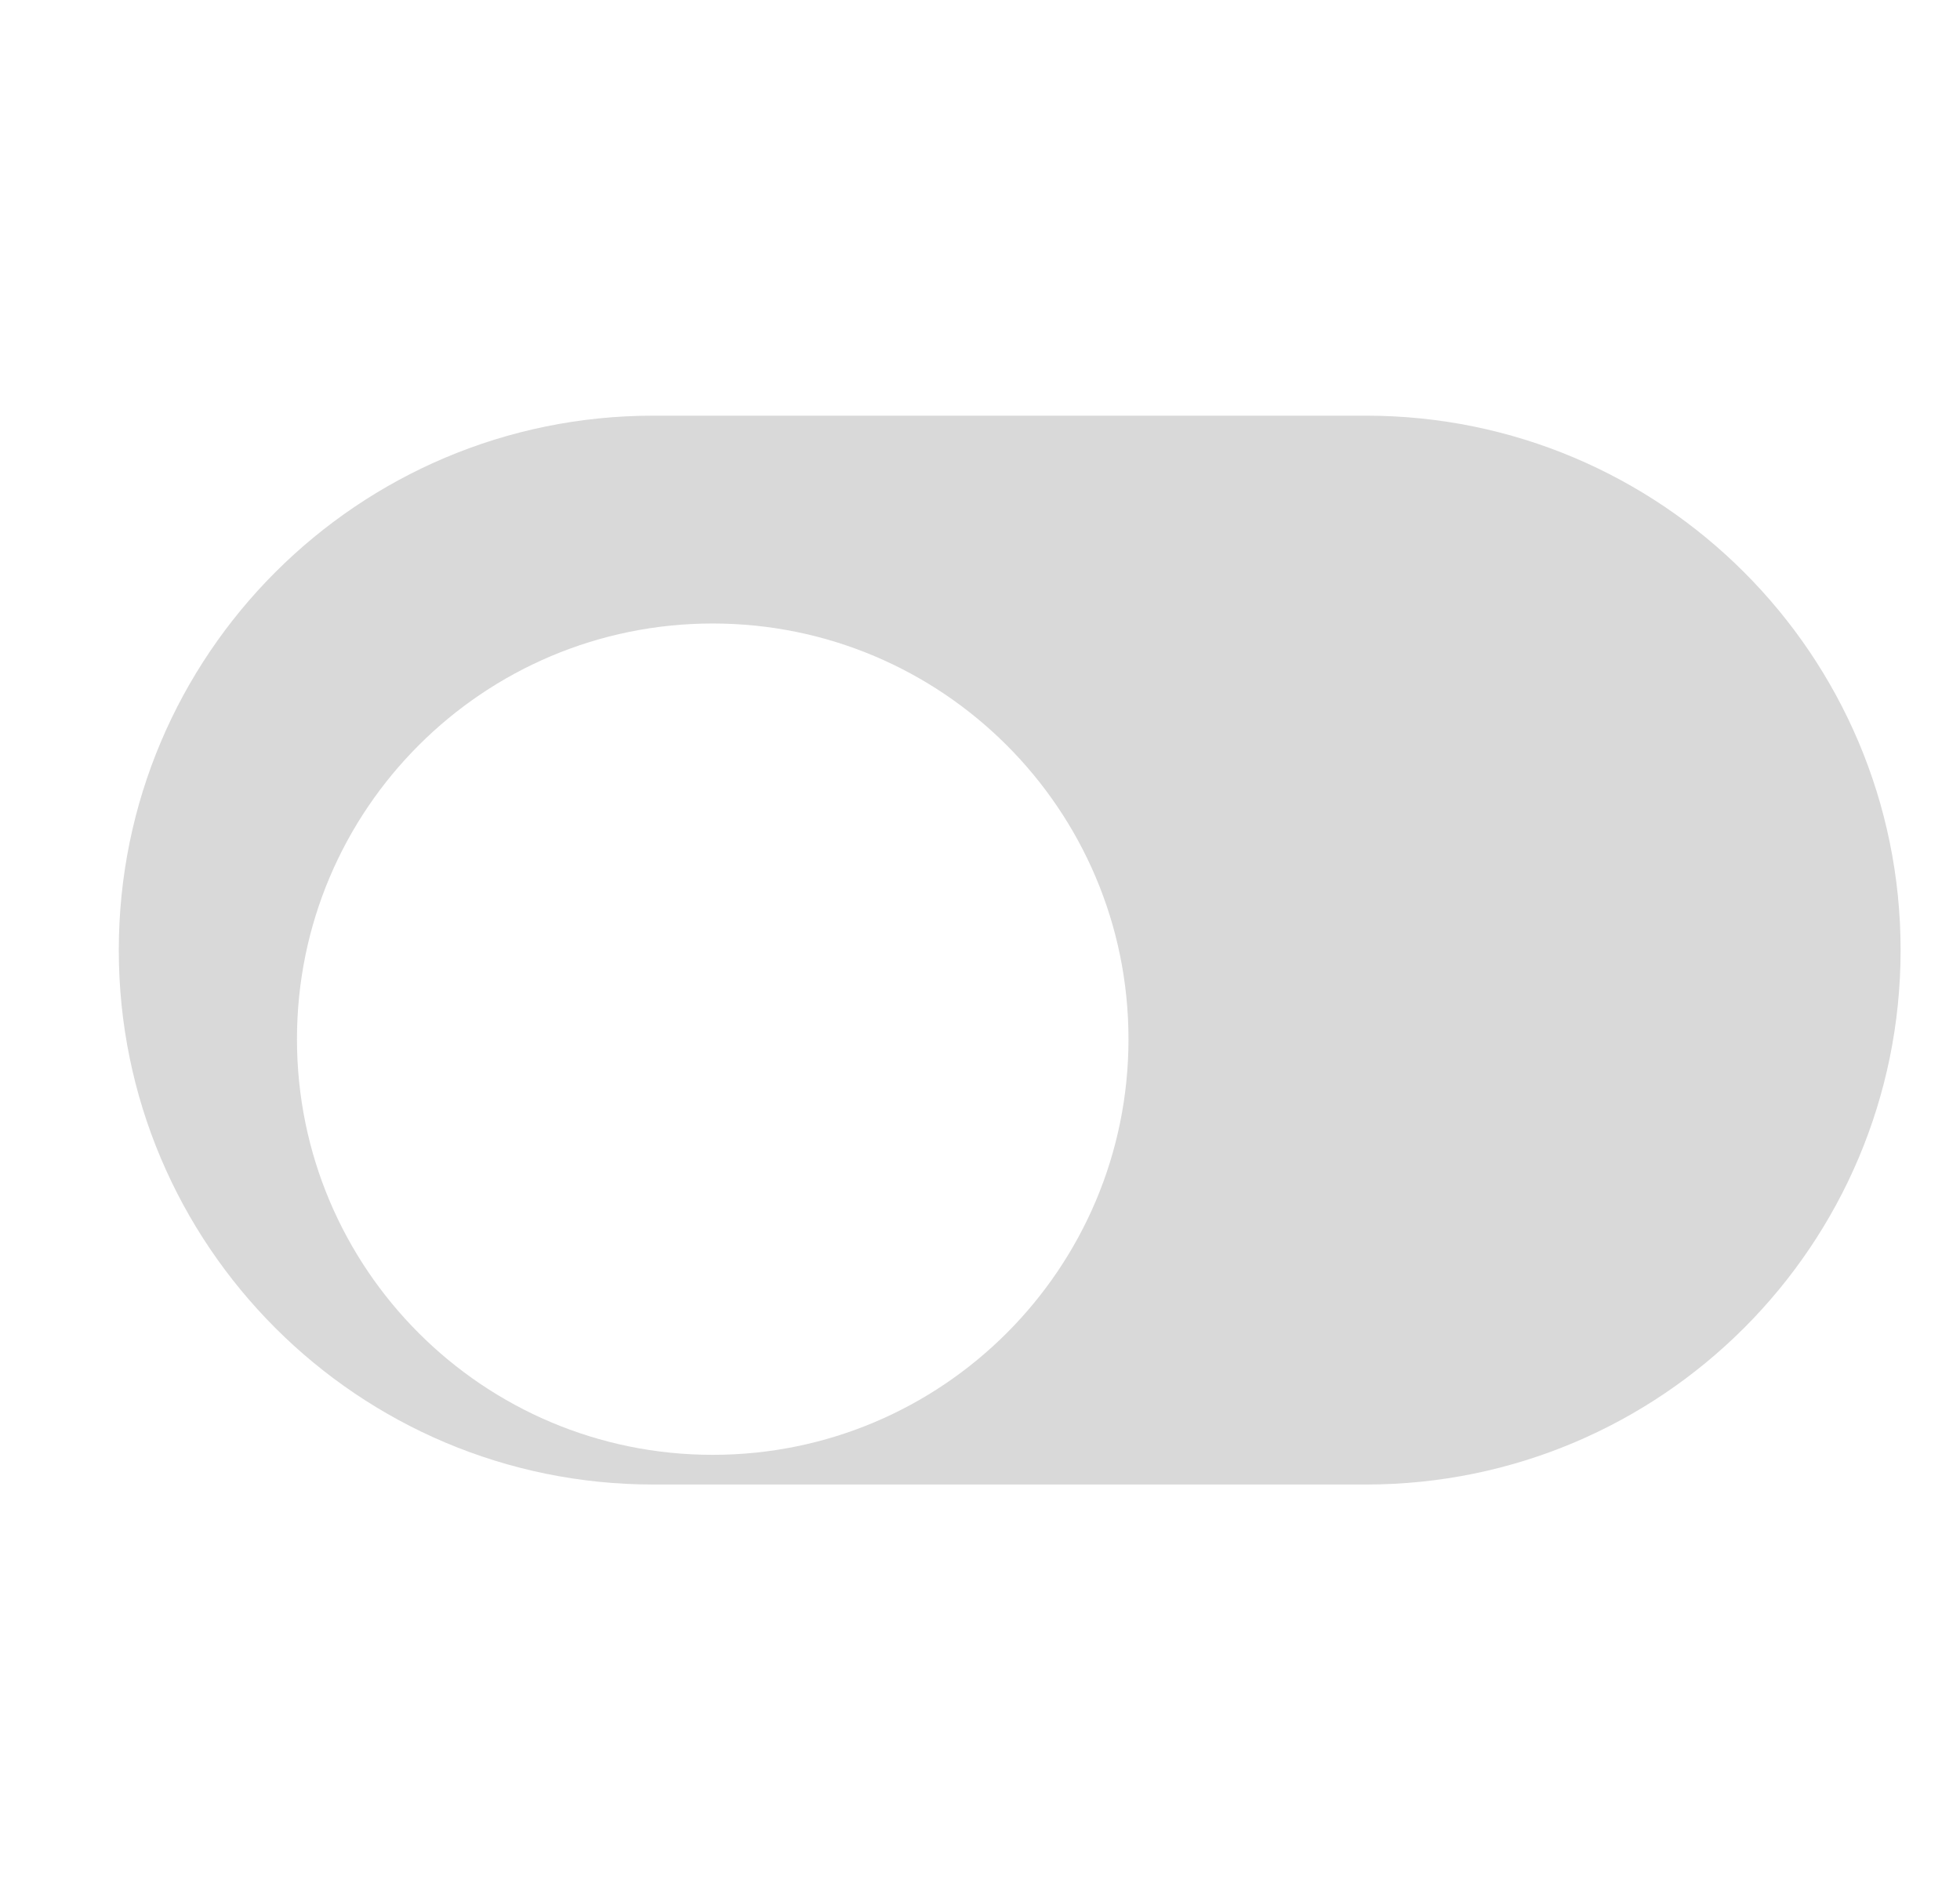 <svg width="33" height="32" viewBox="0 0 33 32" fill="none" xmlns="http://www.w3.org/2000/svg">
<path d="M23 7H11C6.029 7 2 11.029 2 16C2 20.971 6.029 25 11 25H23C27.971 25 32 20.971 32 16C32 11.029 27.971 7 23 7Z" fill="#D9D9D9"/>
<g filter="url(#filter0_d_6484_29543)">
<path d="M11 23C14.866 23 18 19.866 18 16C18 12.134 14.866 9 11 9C7.134 9 4 12.134 4 16C4 19.866 7.134 23 11 23Z" fill="white"/>
</g>
<defs>
<filter id="filter0_d_6484_29543" x="0" y="5.5" width="24" height="24" filterUnits="userSpaceOnUse" color-interpolation-filters="sRGB">
<feFlood flood-opacity="0" result="BackgroundImageFix"/>
<feColorMatrix in="SourceAlpha" type="matrix" values="0 0 0 0 0 0 0 0 0 0 0 0 0 0 0 0 0 0 127 0" result="hardAlpha"/>
<feOffset dx="1" dy="1.5"/>
<feGaussianBlur stdDeviation="2.5"/>
<feColorMatrix type="matrix" values="0 0 0 0 0 0 0 0 0 0 0 0 0 0 0 0 0 0 0.12 0"/>
<feBlend mode="normal" in2="BackgroundImageFix" result="effect1_dropShadow_6484_29543"/>
<feBlend mode="normal" in="SourceGraphic" in2="effect1_dropShadow_6484_29543" result="shape"/>
</filter>
</defs>
</svg>
